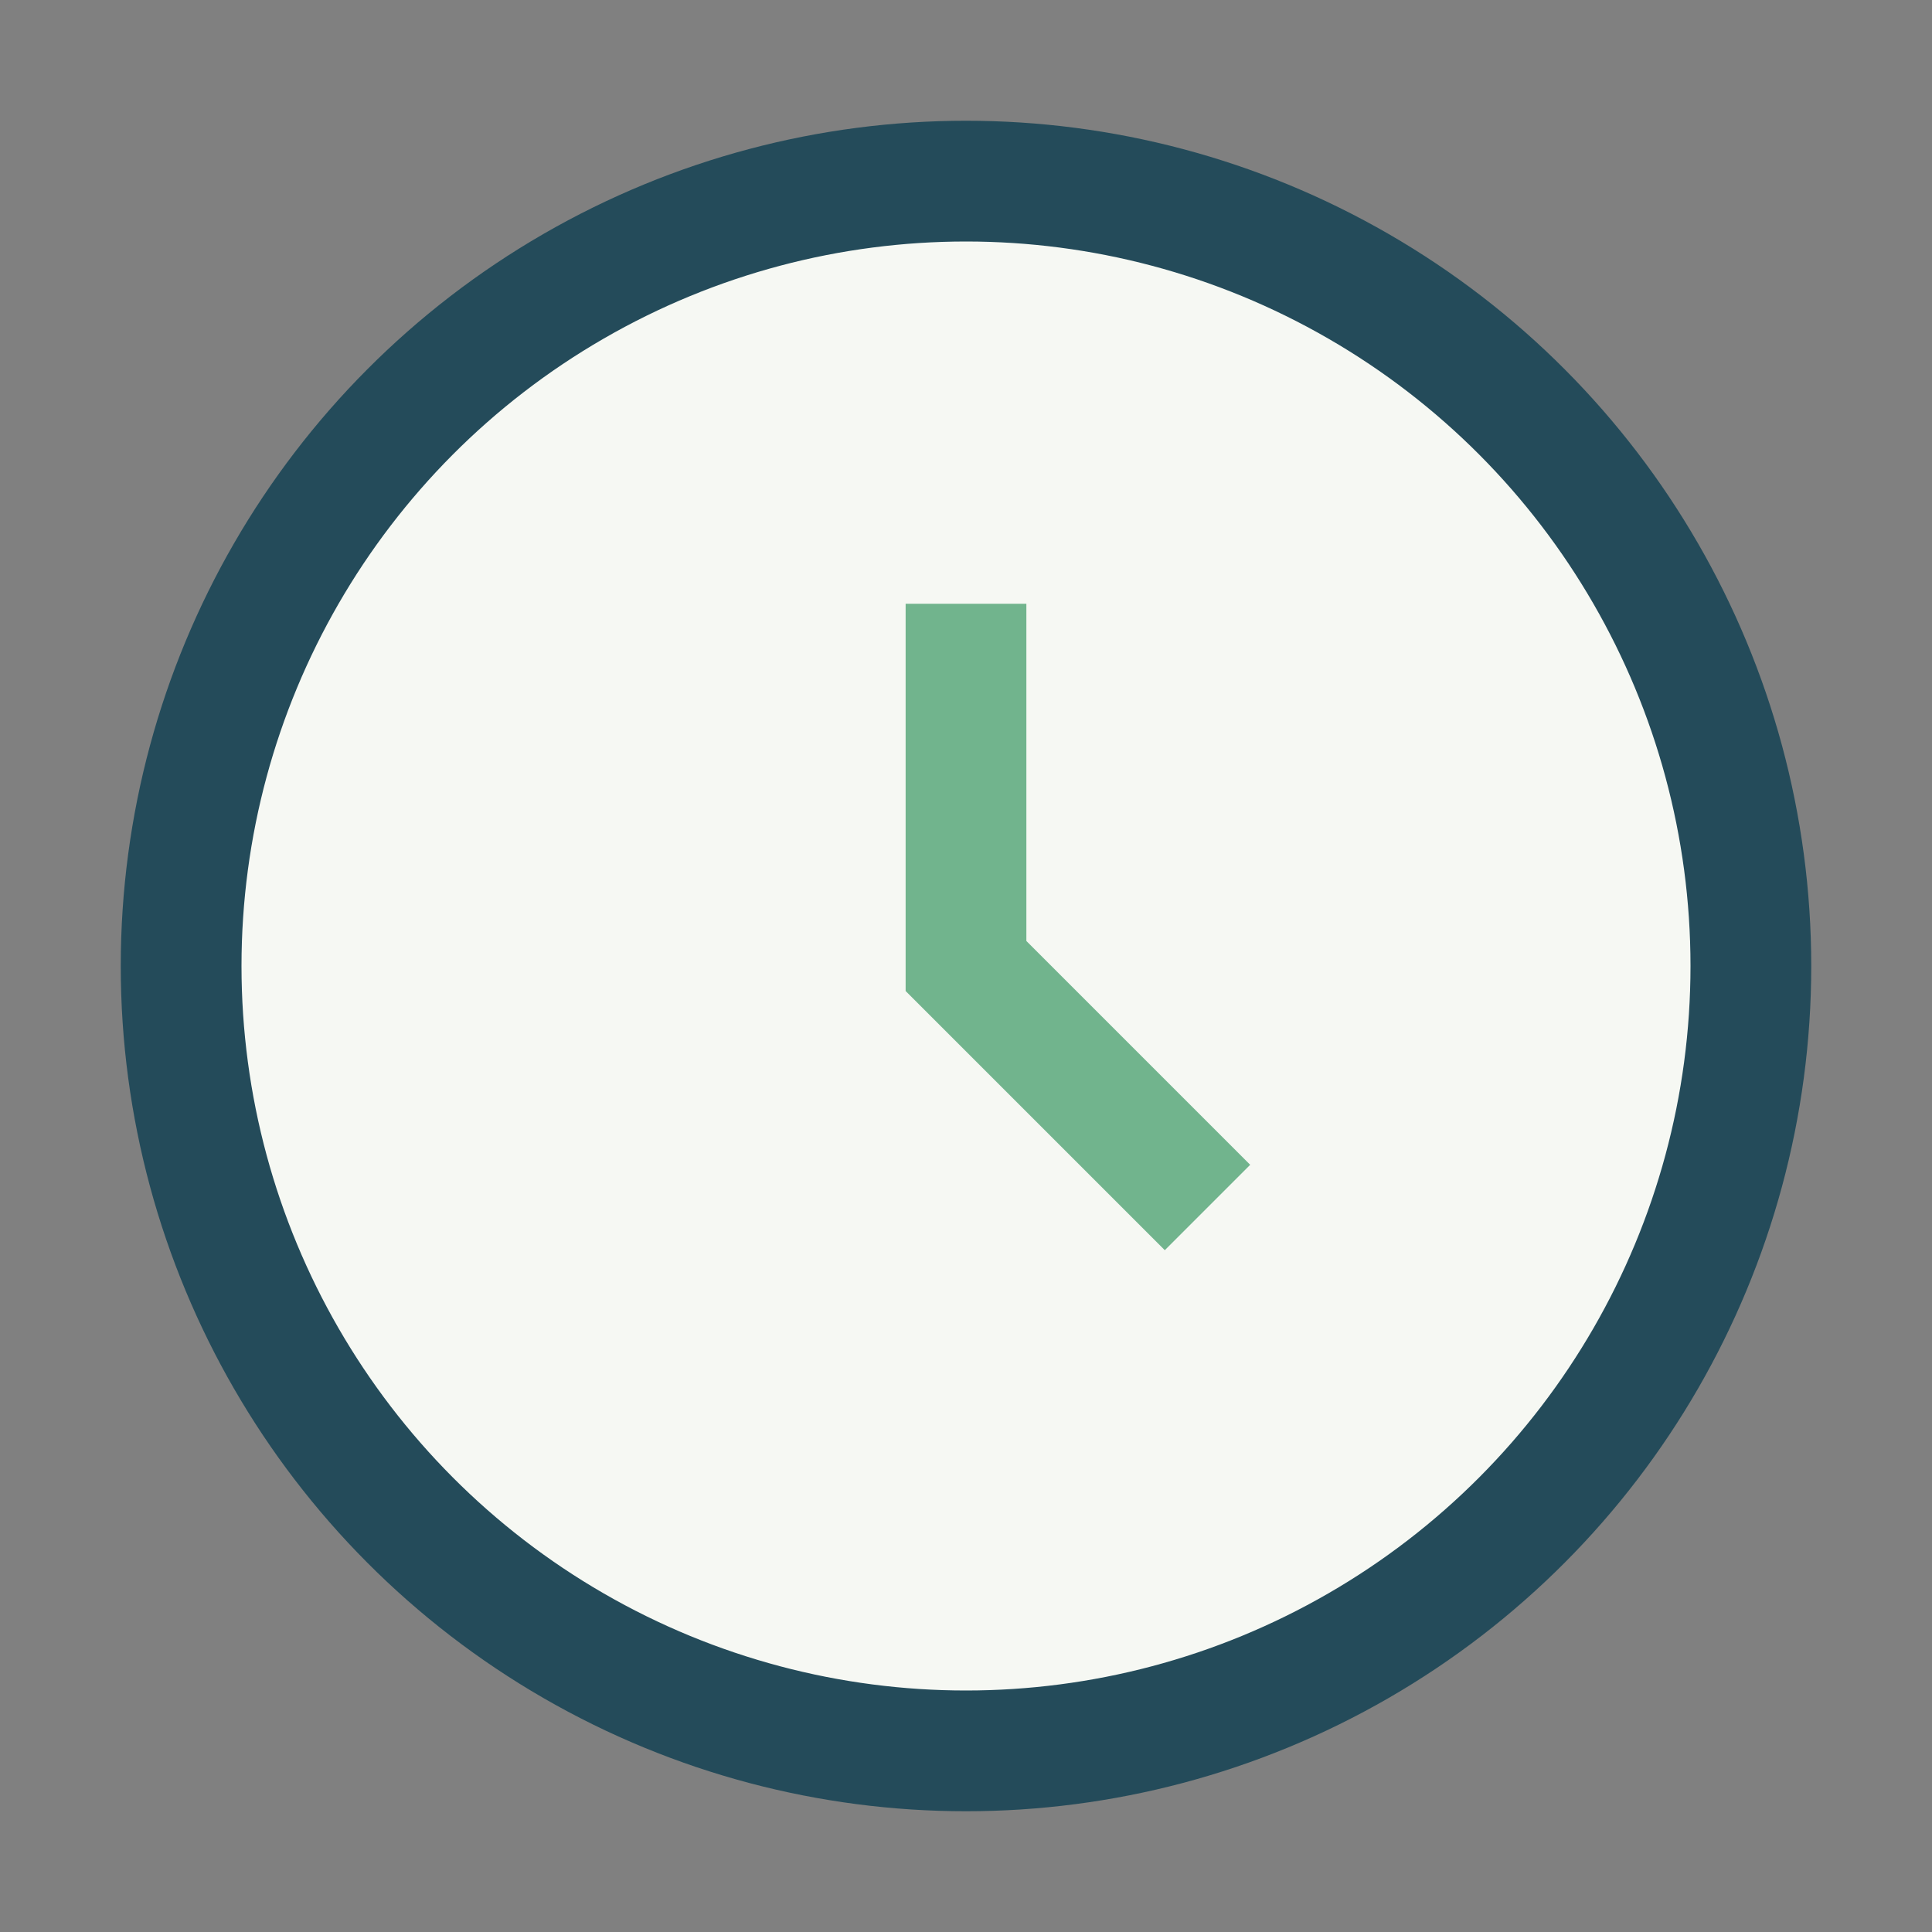 <?xml version="1.0" encoding="UTF-8"?>
<svg xmlns="http://www.w3.org/2000/svg" width="32" height="32" viewBox="0 0 32 32"><rect x="0" y="0" width="32" height="32" fill="#808080" stroke="none"/><circle cx="16" cy="16" r="13" fill="#F6F8F3" stroke="#244B5A" stroke-width="2"/><path d="M16 10v6l4 4" stroke="#71B48D" stroke-width="2" fill="none"/></svg>